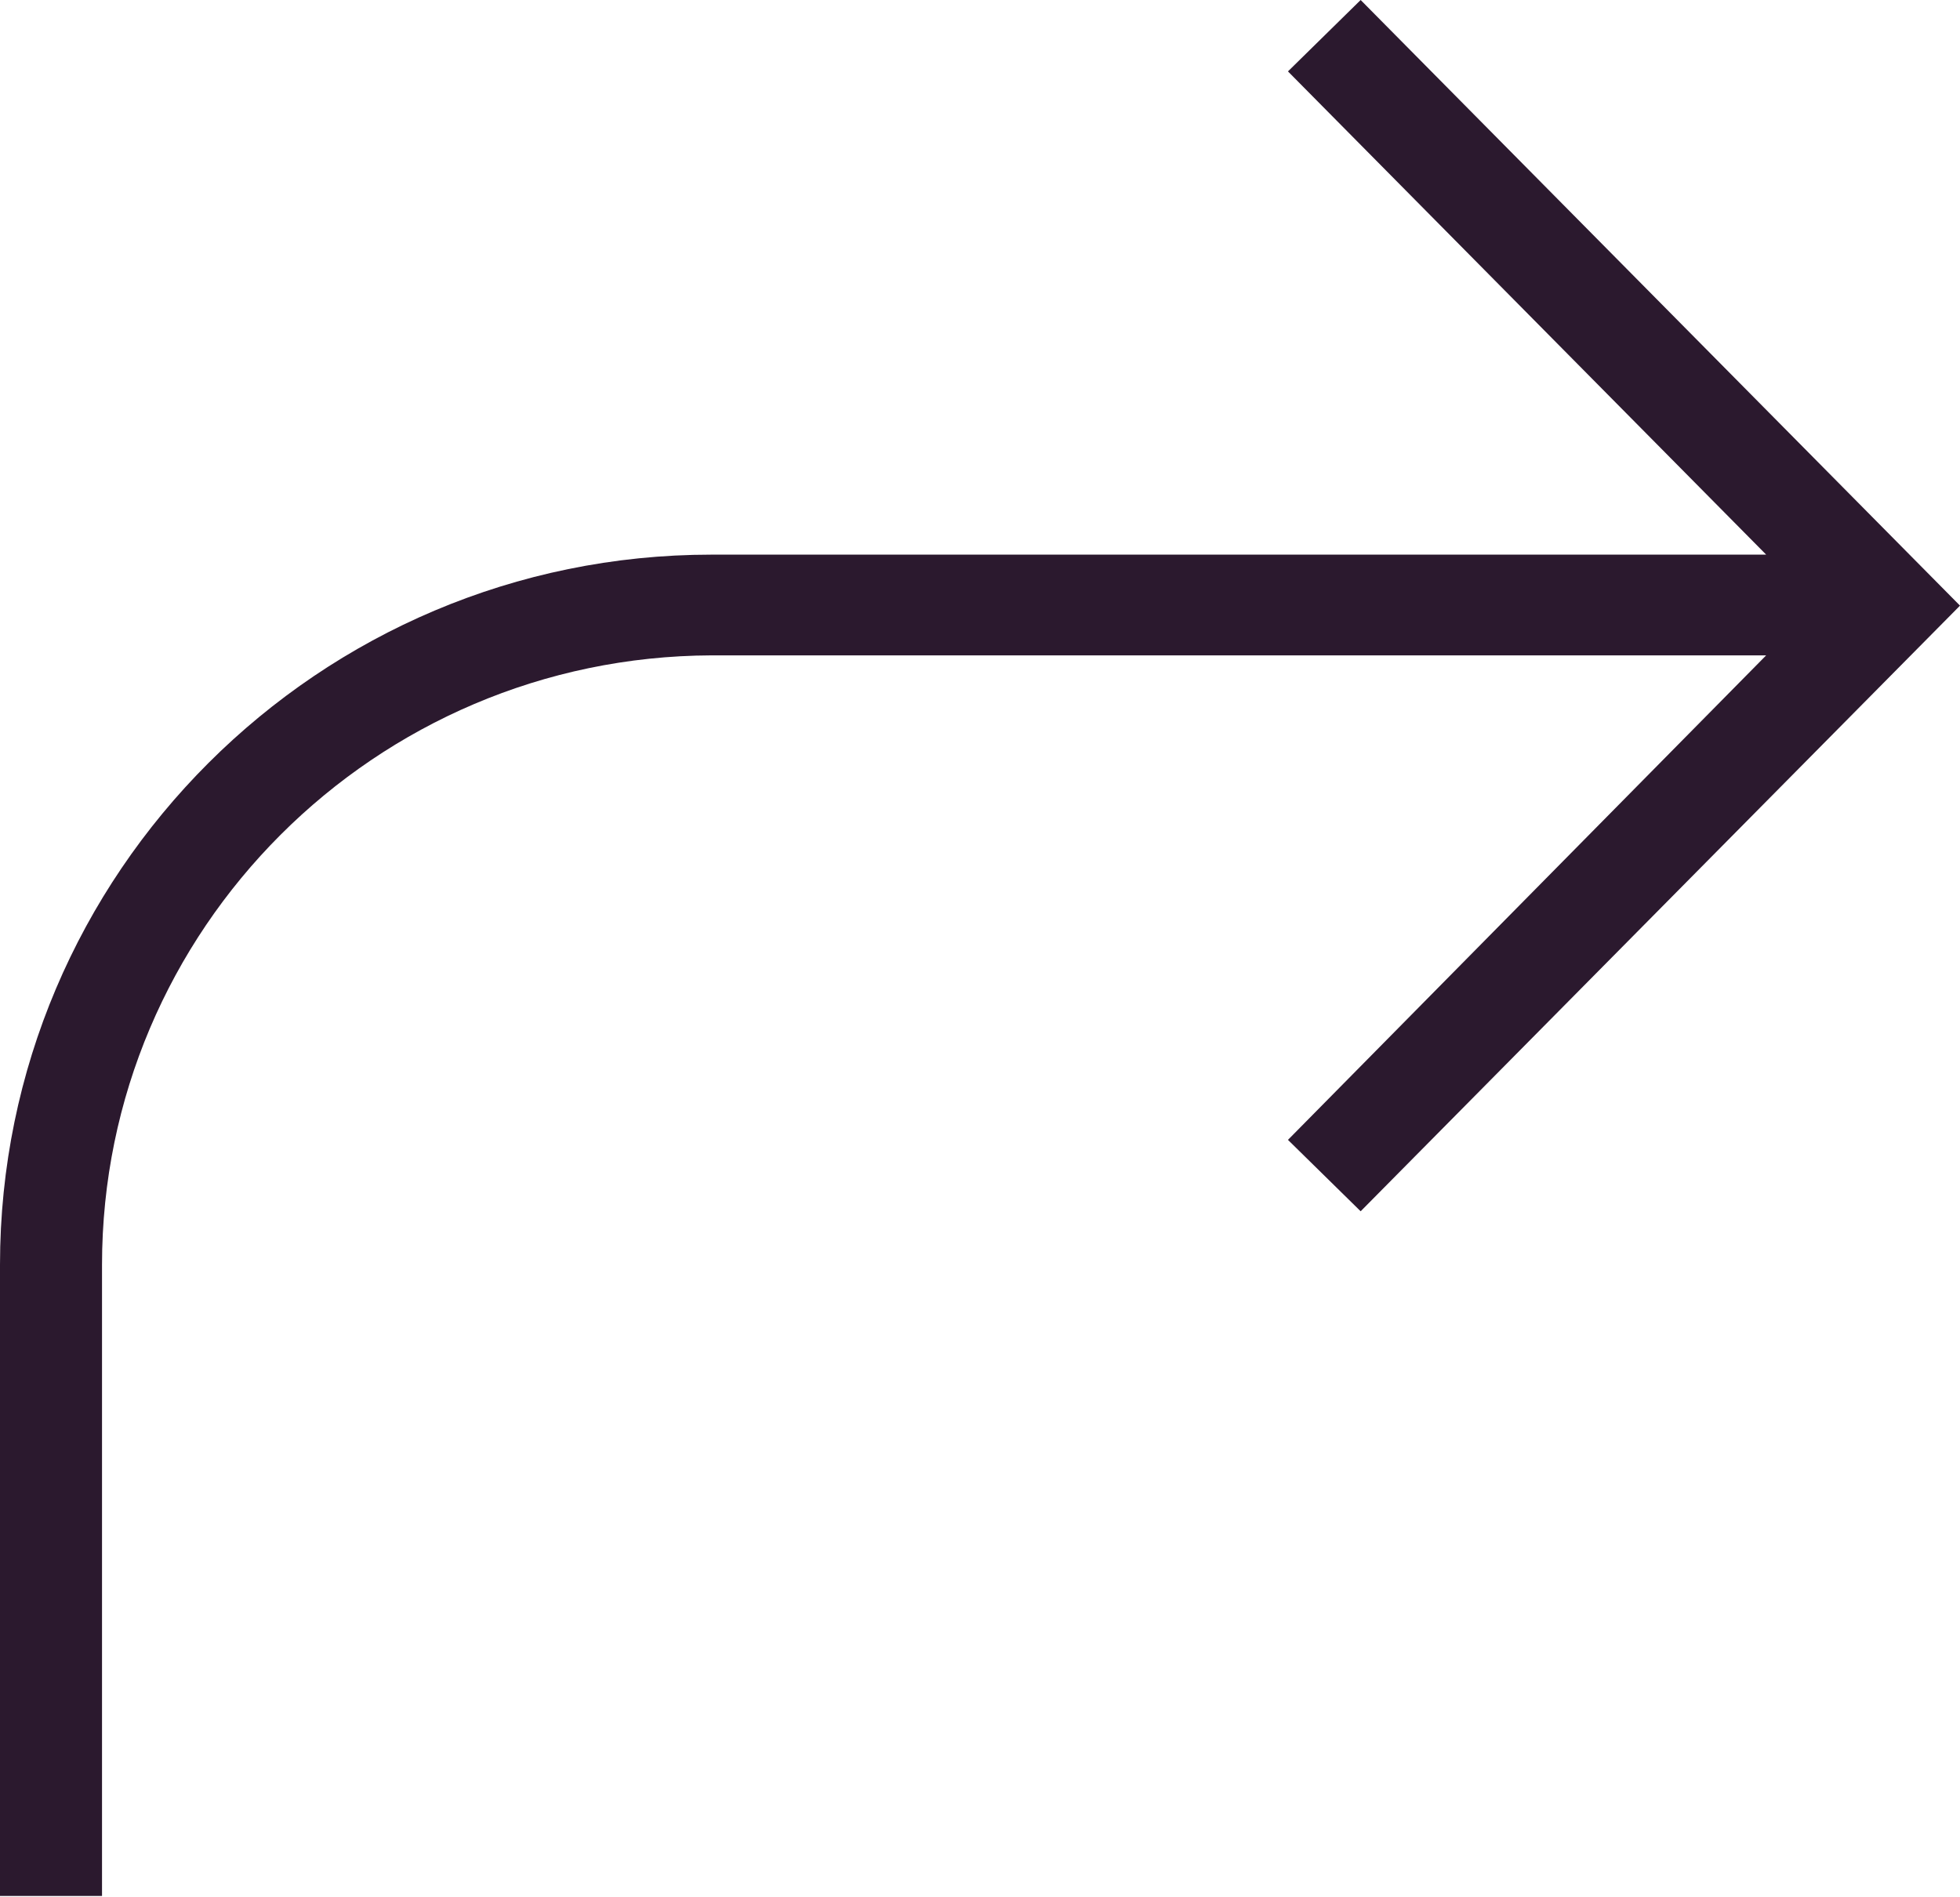 <?xml version="1.0" encoding="UTF-8" standalone="no"?><!-- Generator: Adobe Illustrator 23.0.1, SVG Export Plug-In . SVG Version: 6.00 Build 0)  --><svg xmlns="http://www.w3.org/2000/svg" enable-background="new 0 0 153.7 148.8" fill="#2b192e" id="Layer_1" version="1.1" viewBox="0 0 153.7 148.8" x="0px" xml:space="preserve" y="0px">
<g id="change1_1"><path d="m55.8 43.5h82.7l-37.5-37.9 5.7-5.6 47 47.5-47 47.5-5.7-5.6 37.5-38h-82.7c-26.4 0.1-47.8 21.5-47.8 47.8v49.5h-8v-49.5c0-30.7 25-55.7 55.8-55.7z" fill="inherit"/></g>
</svg>